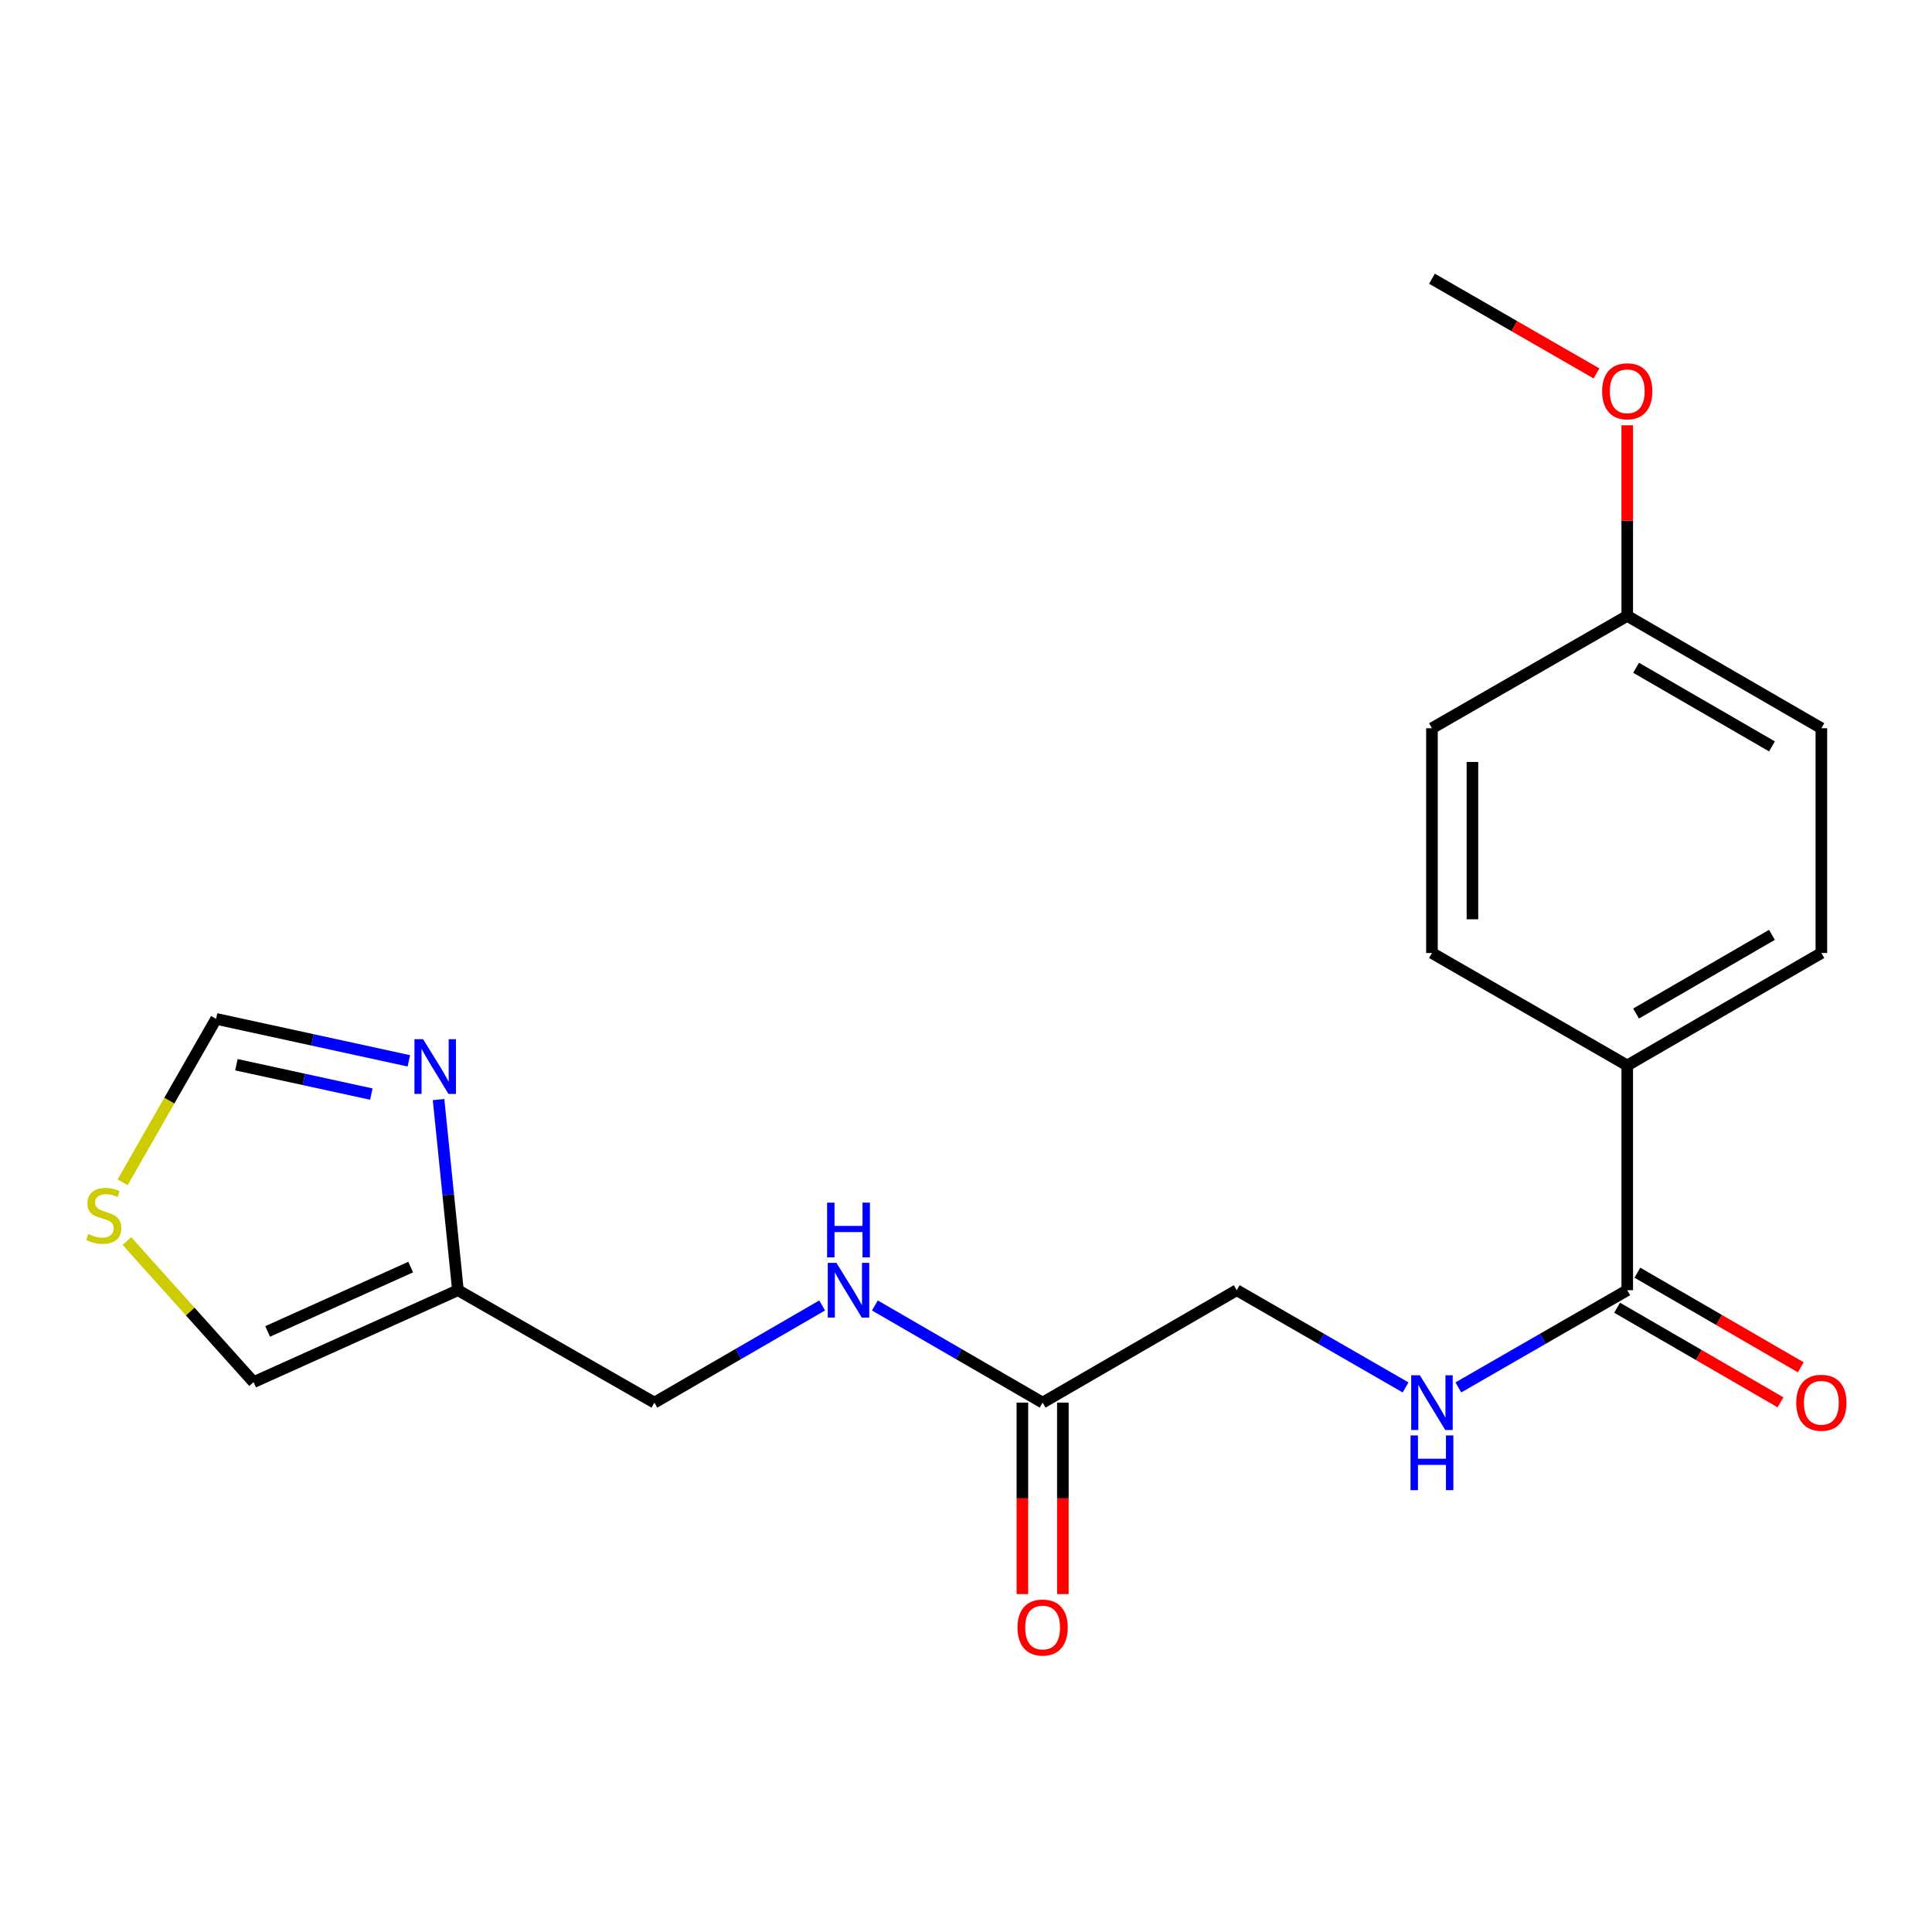 <?xml version='1.0' encoding='iso-8859-1'?>
<svg version='1.1' baseProfile='full'
              xmlns='http://www.w3.org/2000/svg'
                      xmlns:rdkit='http://www.rdkit.org/xml'
                      xmlns:xlink='http://www.w3.org/1999/xlink'
                  xml:space='preserve'
width='1000px' height='1000px' viewBox='0 0 1000 1000'>
<!-- END OF HEADER -->
<rect style='opacity:1.0;fill:#FFFFFF;stroke:none' width='1000' height='1000' x='0' y='0'> </rect>
<path class='bond-0' d='M 226.994,569.13 L 232.009,618.467' style='fill:none;fill-rule:evenodd;stroke:#0000FF;stroke-width:6px;stroke-linecap:butt;stroke-linejoin:miter;stroke-opacity:1' />
<path class='bond-0' d='M 232.009,618.467 L 237.024,667.804' style='fill:none;fill-rule:evenodd;stroke:#000000;stroke-width:6px;stroke-linecap:butt;stroke-linejoin:miter;stroke-opacity:1' />
<path class='bond-4' d='M 211.618,549.091 L 161.737,538.229' style='fill:none;fill-rule:evenodd;stroke:#0000FF;stroke-width:6px;stroke-linecap:butt;stroke-linejoin:miter;stroke-opacity:1' />
<path class='bond-4' d='M 161.737,538.229 L 111.856,527.368' style='fill:none;fill-rule:evenodd;stroke:#000000;stroke-width:6px;stroke-linecap:butt;stroke-linejoin:miter;stroke-opacity:1' />
<path class='bond-4' d='M 192.197,566.3 L 157.28,558.696' style='fill:none;fill-rule:evenodd;stroke:#0000FF;stroke-width:6px;stroke-linecap:butt;stroke-linejoin:miter;stroke-opacity:1' />
<path class='bond-4' d='M 157.28,558.696 L 122.363,551.093' style='fill:none;fill-rule:evenodd;stroke:#000000;stroke-width:6px;stroke-linecap:butt;stroke-linejoin:miter;stroke-opacity:1' />
<path class='bond-7' d='M 237.024,667.804 L 131.255,715.388' style='fill:none;fill-rule:evenodd;stroke:#000000;stroke-width:6px;stroke-linecap:butt;stroke-linejoin:miter;stroke-opacity:1' />
<path class='bond-7' d='M 212.565,655.839 L 138.526,689.148' style='fill:none;fill-rule:evenodd;stroke:#000000;stroke-width:6px;stroke-linecap:butt;stroke-linejoin:miter;stroke-opacity:1' />
<path class='bond-11' d='M 237.024,667.804 L 338.709,725.99' style='fill:none;fill-rule:evenodd;stroke:#000000;stroke-width:6px;stroke-linecap:butt;stroke-linejoin:miter;stroke-opacity:1' />
<path class='bond-1' d='M 842.258,667.804 L 798.546,692.966' style='fill:none;fill-rule:evenodd;stroke:#000000;stroke-width:6px;stroke-linecap:butt;stroke-linejoin:miter;stroke-opacity:1' />
<path class='bond-1' d='M 798.546,692.966 L 754.834,718.129' style='fill:none;fill-rule:evenodd;stroke:#0000FF;stroke-width:6px;stroke-linecap:butt;stroke-linejoin:miter;stroke-opacity:1' />
<path class='bond-6' d='M 842.258,667.804 L 842.258,551.468' style='fill:none;fill-rule:evenodd;stroke:#000000;stroke-width:6px;stroke-linecap:butt;stroke-linejoin:miter;stroke-opacity:1' />
<path class='bond-9' d='M 837.01,676.867 L 879.296,701.355' style='fill:none;fill-rule:evenodd;stroke:#000000;stroke-width:6px;stroke-linecap:butt;stroke-linejoin:miter;stroke-opacity:1' />
<path class='bond-9' d='M 879.296,701.355 L 921.582,725.844' style='fill:none;fill-rule:evenodd;stroke:#FF0000;stroke-width:6px;stroke-linecap:butt;stroke-linejoin:miter;stroke-opacity:1' />
<path class='bond-9' d='M 847.507,658.741 L 889.793,683.229' style='fill:none;fill-rule:evenodd;stroke:#000000;stroke-width:6px;stroke-linecap:butt;stroke-linejoin:miter;stroke-opacity:1' />
<path class='bond-9' d='M 889.793,683.229 L 932.079,707.717' style='fill:none;fill-rule:evenodd;stroke:#FF0000;stroke-width:6px;stroke-linecap:butt;stroke-linejoin:miter;stroke-opacity:1' />
<path class='bond-2' d='M 727.523,718.126 L 683.828,692.965' style='fill:none;fill-rule:evenodd;stroke:#0000FF;stroke-width:6px;stroke-linecap:butt;stroke-linejoin:miter;stroke-opacity:1' />
<path class='bond-2' d='M 683.828,692.965 L 640.133,667.804' style='fill:none;fill-rule:evenodd;stroke:#000000;stroke-width:6px;stroke-linecap:butt;stroke-linejoin:miter;stroke-opacity:1' />
<path class='bond-3' d='M 63.459,611.959 L 87.657,569.663' style='fill:none;fill-rule:evenodd;stroke:#CCCC00;stroke-width:6px;stroke-linecap:butt;stroke-linejoin:miter;stroke-opacity:1' />
<path class='bond-3' d='M 87.657,569.663 L 111.856,527.368' style='fill:none;fill-rule:evenodd;stroke:#000000;stroke-width:6px;stroke-linecap:butt;stroke-linejoin:miter;stroke-opacity:1' />
<path class='bond-20' d='M 65.687,642.353 L 98.471,678.87' style='fill:none;fill-rule:evenodd;stroke:#CCCC00;stroke-width:6px;stroke-linecap:butt;stroke-linejoin:miter;stroke-opacity:1' />
<path class='bond-20' d='M 98.471,678.87 L 131.255,715.388' style='fill:none;fill-rule:evenodd;stroke:#000000;stroke-width:6px;stroke-linecap:butt;stroke-linejoin:miter;stroke-opacity:1' />
<path class='bond-5' d='M 539.659,725.99 L 496.243,700.847' style='fill:none;fill-rule:evenodd;stroke:#000000;stroke-width:6px;stroke-linecap:butt;stroke-linejoin:miter;stroke-opacity:1' />
<path class='bond-5' d='M 496.243,700.847 L 452.827,675.705' style='fill:none;fill-rule:evenodd;stroke:#0000FF;stroke-width:6px;stroke-linecap:butt;stroke-linejoin:miter;stroke-opacity:1' />
<path class='bond-10' d='M 529.185,725.99 L 529.185,775.543' style='fill:none;fill-rule:evenodd;stroke:#000000;stroke-width:6px;stroke-linecap:butt;stroke-linejoin:miter;stroke-opacity:1' />
<path class='bond-10' d='M 529.185,775.543 L 529.185,825.097' style='fill:none;fill-rule:evenodd;stroke:#FF0000;stroke-width:6px;stroke-linecap:butt;stroke-linejoin:miter;stroke-opacity:1' />
<path class='bond-10' d='M 550.132,725.99 L 550.132,775.543' style='fill:none;fill-rule:evenodd;stroke:#000000;stroke-width:6px;stroke-linecap:butt;stroke-linejoin:miter;stroke-opacity:1' />
<path class='bond-10' d='M 550.132,775.543 L 550.132,825.097' style='fill:none;fill-rule:evenodd;stroke:#FF0000;stroke-width:6px;stroke-linecap:butt;stroke-linejoin:miter;stroke-opacity:1' />
<path class='bond-12' d='M 539.659,725.99 L 640.133,667.804' style='fill:none;fill-rule:evenodd;stroke:#000000;stroke-width:6px;stroke-linecap:butt;stroke-linejoin:miter;stroke-opacity:1' />
<path class='bond-13' d='M 842.258,551.468 L 942.733,493.271' style='fill:none;fill-rule:evenodd;stroke:#000000;stroke-width:6px;stroke-linecap:butt;stroke-linejoin:miter;stroke-opacity:1' />
<path class='bond-13' d='M 846.831,524.613 L 917.163,483.875' style='fill:none;fill-rule:evenodd;stroke:#000000;stroke-width:6px;stroke-linecap:butt;stroke-linejoin:miter;stroke-opacity:1' />
<path class='bond-14' d='M 842.258,551.468 L 741.178,493.271' style='fill:none;fill-rule:evenodd;stroke:#000000;stroke-width:6px;stroke-linecap:butt;stroke-linejoin:miter;stroke-opacity:1' />
<path class='bond-8' d='M 425.541,675.705 L 382.125,700.847' style='fill:none;fill-rule:evenodd;stroke:#0000FF;stroke-width:6px;stroke-linecap:butt;stroke-linejoin:miter;stroke-opacity:1' />
<path class='bond-8' d='M 382.125,700.847 L 338.709,725.99' style='fill:none;fill-rule:evenodd;stroke:#000000;stroke-width:6px;stroke-linecap:butt;stroke-linejoin:miter;stroke-opacity:1' />
<path class='bond-17' d='M 942.733,493.271 L 942.733,376.935' style='fill:none;fill-rule:evenodd;stroke:#000000;stroke-width:6px;stroke-linecap:butt;stroke-linejoin:miter;stroke-opacity:1' />
<path class='bond-16' d='M 741.178,493.271 L 741.178,376.935' style='fill:none;fill-rule:evenodd;stroke:#000000;stroke-width:6px;stroke-linecap:butt;stroke-linejoin:miter;stroke-opacity:1' />
<path class='bond-16' d='M 762.125,475.82 L 762.125,394.385' style='fill:none;fill-rule:evenodd;stroke:#000000;stroke-width:6px;stroke-linecap:butt;stroke-linejoin:miter;stroke-opacity:1' />
<path class='bond-15' d='M 842.258,318.784 L 741.178,376.935' style='fill:none;fill-rule:evenodd;stroke:#000000;stroke-width:6px;stroke-linecap:butt;stroke-linejoin:miter;stroke-opacity:1' />
<path class='bond-18' d='M 842.258,318.784 L 842.258,269.45' style='fill:none;fill-rule:evenodd;stroke:#000000;stroke-width:6px;stroke-linecap:butt;stroke-linejoin:miter;stroke-opacity:1' />
<path class='bond-18' d='M 842.258,269.45 L 842.258,220.117' style='fill:none;fill-rule:evenodd;stroke:#FF0000;stroke-width:6px;stroke-linecap:butt;stroke-linejoin:miter;stroke-opacity:1' />
<path class='bond-21' d='M 842.258,318.784 L 942.733,376.935' style='fill:none;fill-rule:evenodd;stroke:#000000;stroke-width:6px;stroke-linecap:butt;stroke-linejoin:miter;stroke-opacity:1' />
<path class='bond-21' d='M 846.837,345.636 L 917.169,386.342' style='fill:none;fill-rule:evenodd;stroke:#000000;stroke-width:6px;stroke-linecap:butt;stroke-linejoin:miter;stroke-opacity:1' />
<path class='bond-19' d='M 826.342,193.286 L 783.76,168.775' style='fill:none;fill-rule:evenodd;stroke:#FF0000;stroke-width:6px;stroke-linecap:butt;stroke-linejoin:miter;stroke-opacity:1' />
<path class='bond-19' d='M 783.76,168.775 L 741.178,144.263' style='fill:none;fill-rule:evenodd;stroke:#000000;stroke-width:6px;stroke-linecap:butt;stroke-linejoin:miter;stroke-opacity:1' />
<path  class='atom-0' d='M 218.999 537.901
L 228.279 552.901
Q 229.199 554.381, 230.679 557.061
Q 232.159 559.741, 232.239 559.901
L 232.239 537.901
L 235.999 537.901
L 235.999 566.221
L 232.119 566.221
L 222.159 549.821
Q 220.999 547.901, 219.759 545.701
Q 218.559 543.501, 218.199 542.821
L 218.199 566.221
L 214.519 566.221
L 214.519 537.901
L 218.999 537.901
' fill='#0000FF'/>
<path  class='atom-3' d='M 734.918 711.83
L 744.198 726.83
Q 745.118 728.31, 746.598 730.99
Q 748.078 733.67, 748.158 733.83
L 748.158 711.83
L 751.918 711.83
L 751.918 740.15
L 748.038 740.15
L 738.078 723.75
Q 736.918 721.83, 735.678 719.63
Q 734.478 717.43, 734.118 716.75
L 734.118 740.15
L 730.438 740.15
L 730.438 711.83
L 734.918 711.83
' fill='#0000FF'/>
<path  class='atom-3' d='M 730.098 742.982
L 733.938 742.982
L 733.938 755.022
L 748.418 755.022
L 748.418 742.982
L 752.258 742.982
L 752.258 771.302
L 748.418 771.302
L 748.418 758.222
L 733.938 758.222
L 733.938 771.302
L 730.098 771.302
L 730.098 742.982
' fill='#0000FF'/>
<path  class='atom-4' d='M 45.705 638.726
Q 46.025 638.846, 47.345 639.406
Q 48.665 639.966, 50.105 640.326
Q 51.585 640.646, 53.025 640.646
Q 55.705 640.646, 57.265 639.366
Q 58.825 638.046, 58.825 635.766
Q 58.825 634.206, 58.025 633.246
Q 57.265 632.286, 56.065 631.766
Q 54.865 631.246, 52.865 630.646
Q 50.345 629.886, 48.825 629.166
Q 47.345 628.446, 46.265 626.926
Q 45.225 625.406, 45.225 622.846
Q 45.225 619.286, 47.625 617.086
Q 50.065 614.886, 54.865 614.886
Q 58.145 614.886, 61.865 616.446
L 60.945 619.526
Q 57.545 618.126, 54.985 618.126
Q 52.225 618.126, 50.705 619.286
Q 49.185 620.406, 49.225 622.366
Q 49.225 623.886, 49.985 624.806
Q 50.785 625.726, 51.905 626.246
Q 53.065 626.766, 54.985 627.366
Q 57.545 628.166, 59.065 628.966
Q 60.585 629.766, 61.665 631.406
Q 62.785 633.006, 62.785 635.766
Q 62.785 639.686, 60.145 641.806
Q 57.545 643.886, 53.185 643.886
Q 50.665 643.886, 48.745 643.326
Q 46.865 642.806, 44.625 641.886
L 45.705 638.726
' fill='#CCCC00'/>
<path  class='atom-9' d='M 432.924 653.644
L 442.204 668.644
Q 443.124 670.124, 444.604 672.804
Q 446.084 675.484, 446.164 675.644
L 446.164 653.644
L 449.924 653.644
L 449.924 681.964
L 446.044 681.964
L 436.084 665.564
Q 434.924 663.644, 433.684 661.444
Q 432.484 659.244, 432.124 658.564
L 432.124 681.964
L 428.444 681.964
L 428.444 653.644
L 432.924 653.644
' fill='#0000FF'/>
<path  class='atom-9' d='M 428.104 622.492
L 431.944 622.492
L 431.944 634.532
L 446.424 634.532
L 446.424 622.492
L 450.264 622.492
L 450.264 650.812
L 446.424 650.812
L 446.424 637.732
L 431.944 637.732
L 431.944 650.812
L 428.104 650.812
L 428.104 622.492
' fill='#0000FF'/>
<path  class='atom-10' d='M 929.733 726.07
Q 929.733 719.27, 933.093 715.47
Q 936.453 711.67, 942.733 711.67
Q 949.013 711.67, 952.373 715.47
Q 955.733 719.27, 955.733 726.07
Q 955.733 732.95, 952.333 736.87
Q 948.933 740.75, 942.733 740.75
Q 936.493 740.75, 933.093 736.87
Q 929.733 732.99, 929.733 726.07
M 942.733 737.55
Q 947.053 737.55, 949.373 734.67
Q 951.733 731.75, 951.733 726.07
Q 951.733 720.51, 949.373 717.71
Q 947.053 714.87, 942.733 714.87
Q 938.413 714.87, 936.053 717.67
Q 933.733 720.47, 933.733 726.07
Q 933.733 731.79, 936.053 734.67
Q 938.413 737.55, 942.733 737.55
' fill='#FF0000'/>
<path  class='atom-11' d='M 526.659 842.406
Q 526.659 835.606, 530.019 831.806
Q 533.379 828.006, 539.659 828.006
Q 545.939 828.006, 549.299 831.806
Q 552.659 835.606, 552.659 842.406
Q 552.659 849.286, 549.259 853.206
Q 545.859 857.086, 539.659 857.086
Q 533.419 857.086, 530.019 853.206
Q 526.659 849.326, 526.659 842.406
M 539.659 853.886
Q 543.979 853.886, 546.299 851.006
Q 548.659 848.086, 548.659 842.406
Q 548.659 836.846, 546.299 834.046
Q 543.979 831.206, 539.659 831.206
Q 535.339 831.206, 532.979 834.006
Q 530.659 836.806, 530.659 842.406
Q 530.659 848.126, 532.979 851.006
Q 535.339 853.886, 539.659 853.886
' fill='#FF0000'/>
<path  class='atom-19' d='M 829.258 202.528
Q 829.258 195.728, 832.618 191.928
Q 835.978 188.128, 842.258 188.128
Q 848.538 188.128, 851.898 191.928
Q 855.258 195.728, 855.258 202.528
Q 855.258 209.408, 851.858 213.328
Q 848.458 217.208, 842.258 217.208
Q 836.018 217.208, 832.618 213.328
Q 829.258 209.448, 829.258 202.528
M 842.258 214.008
Q 846.578 214.008, 848.898 211.128
Q 851.258 208.208, 851.258 202.528
Q 851.258 196.968, 848.898 194.168
Q 846.578 191.328, 842.258 191.328
Q 837.938 191.328, 835.578 194.128
Q 833.258 196.928, 833.258 202.528
Q 833.258 208.248, 835.578 211.128
Q 837.938 214.008, 842.258 214.008
' fill='#FF0000'/>
</svg>
